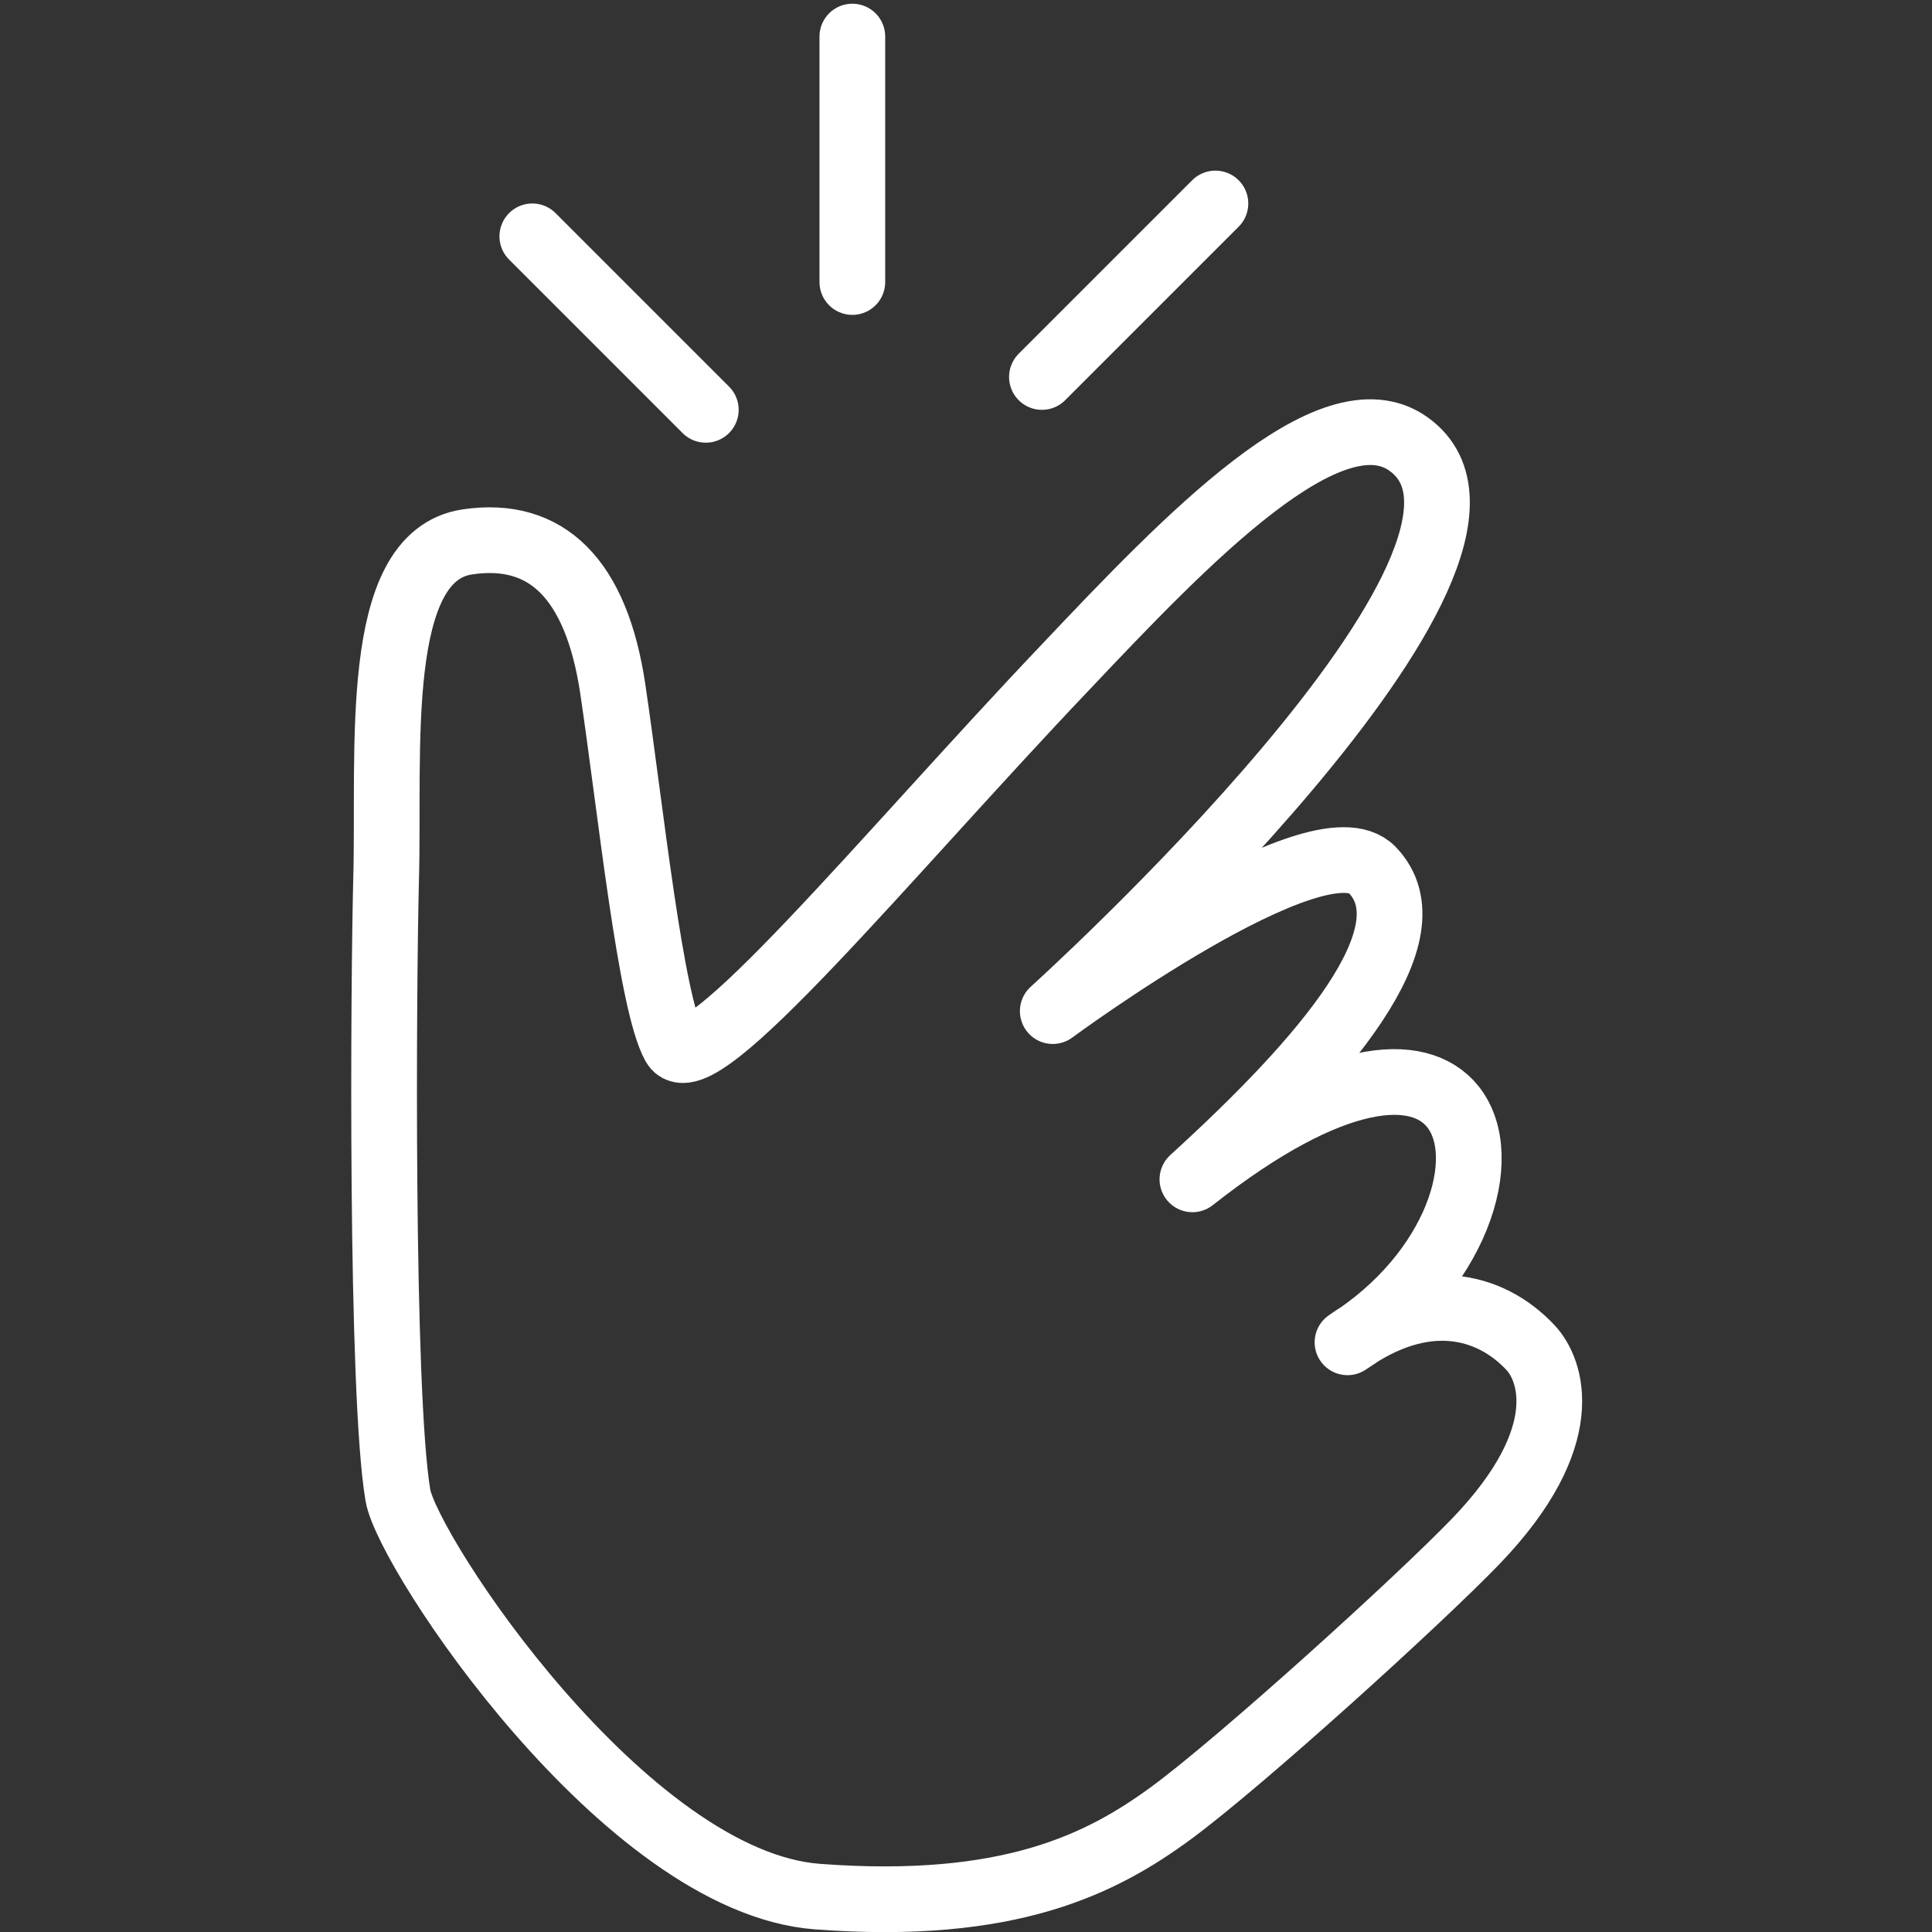 <?xml version="1.0" encoding="UTF-8"?> <svg xmlns="http://www.w3.org/2000/svg" version="1.1" viewBox="0 0 58.8 58.8"><rect x="0" y="0" width="58.8" height="58.8" fill="#333333" stroke="none"/><g id="a" transform="translate(8.481 -.527)" style="fill:none;stroke:#fff"><g style="fill:none;stroke:#fff"><path class="st15" d="m12.04 32.34c-0.72-1.29-1.33-7.2-1.87-10.84-0.5-3.36-2.02-4.84-4.43-4.48-2.92 0.44-2.36 6.35-2.47 10.27-0.08 3.08-0.17 15.63 0.36 18.75 0.3 1.74 6.91 11.77 12.77 12.21 5.85 0.44 8.66-1 10.77-2.55 2.12-1.56 7.54-6.47 9.28-8.28 3.05-3.18 2.27-5.22 1.65-5.88-1.24-1.32-3.25-1.81-5.57-0.16 3.32-2.1 4.44-5.64 3.2-7.18-1.02-1.26-3.63-1.16-7.92 2.22 4.01-3.65 7.33-7.49 5.47-9.42-1.62-1.68-9.72 4.3-9.72 4.3s15.43-13.92 10.84-17.25c-2.37-1.72-6.77 2.89-10.46 6.79-5.42 5.7-11.19 12.76-11.9 11.5z" style="fill:none;stroke-linecap:round;stroke-linejoin:round;stroke-miterlimit:10;stroke-width:2;stroke:#fff"></path><line class="st15" x1="17.46" x2="17.46" y1="1.64" y2="9.11" style="fill:none;stroke-linecap:round;stroke-linejoin:round;stroke-miterlimit:10;stroke-width:2;stroke:#fff"></line><line class="st15" x1="28.51" x2="23.23" y1="6.72" y2="12" style="fill:none;stroke-linecap:round;stroke-linejoin:round;stroke-miterlimit:10;stroke-width:2;stroke:#fff"></line><line class="st15" x1="7.72" x2="13" y1="7.72" y2="13" style="fill:none;stroke-linecap:round;stroke-linejoin:round;stroke-miterlimit:10;stroke-width:2;stroke:#fff"></line></g></g></svg> 